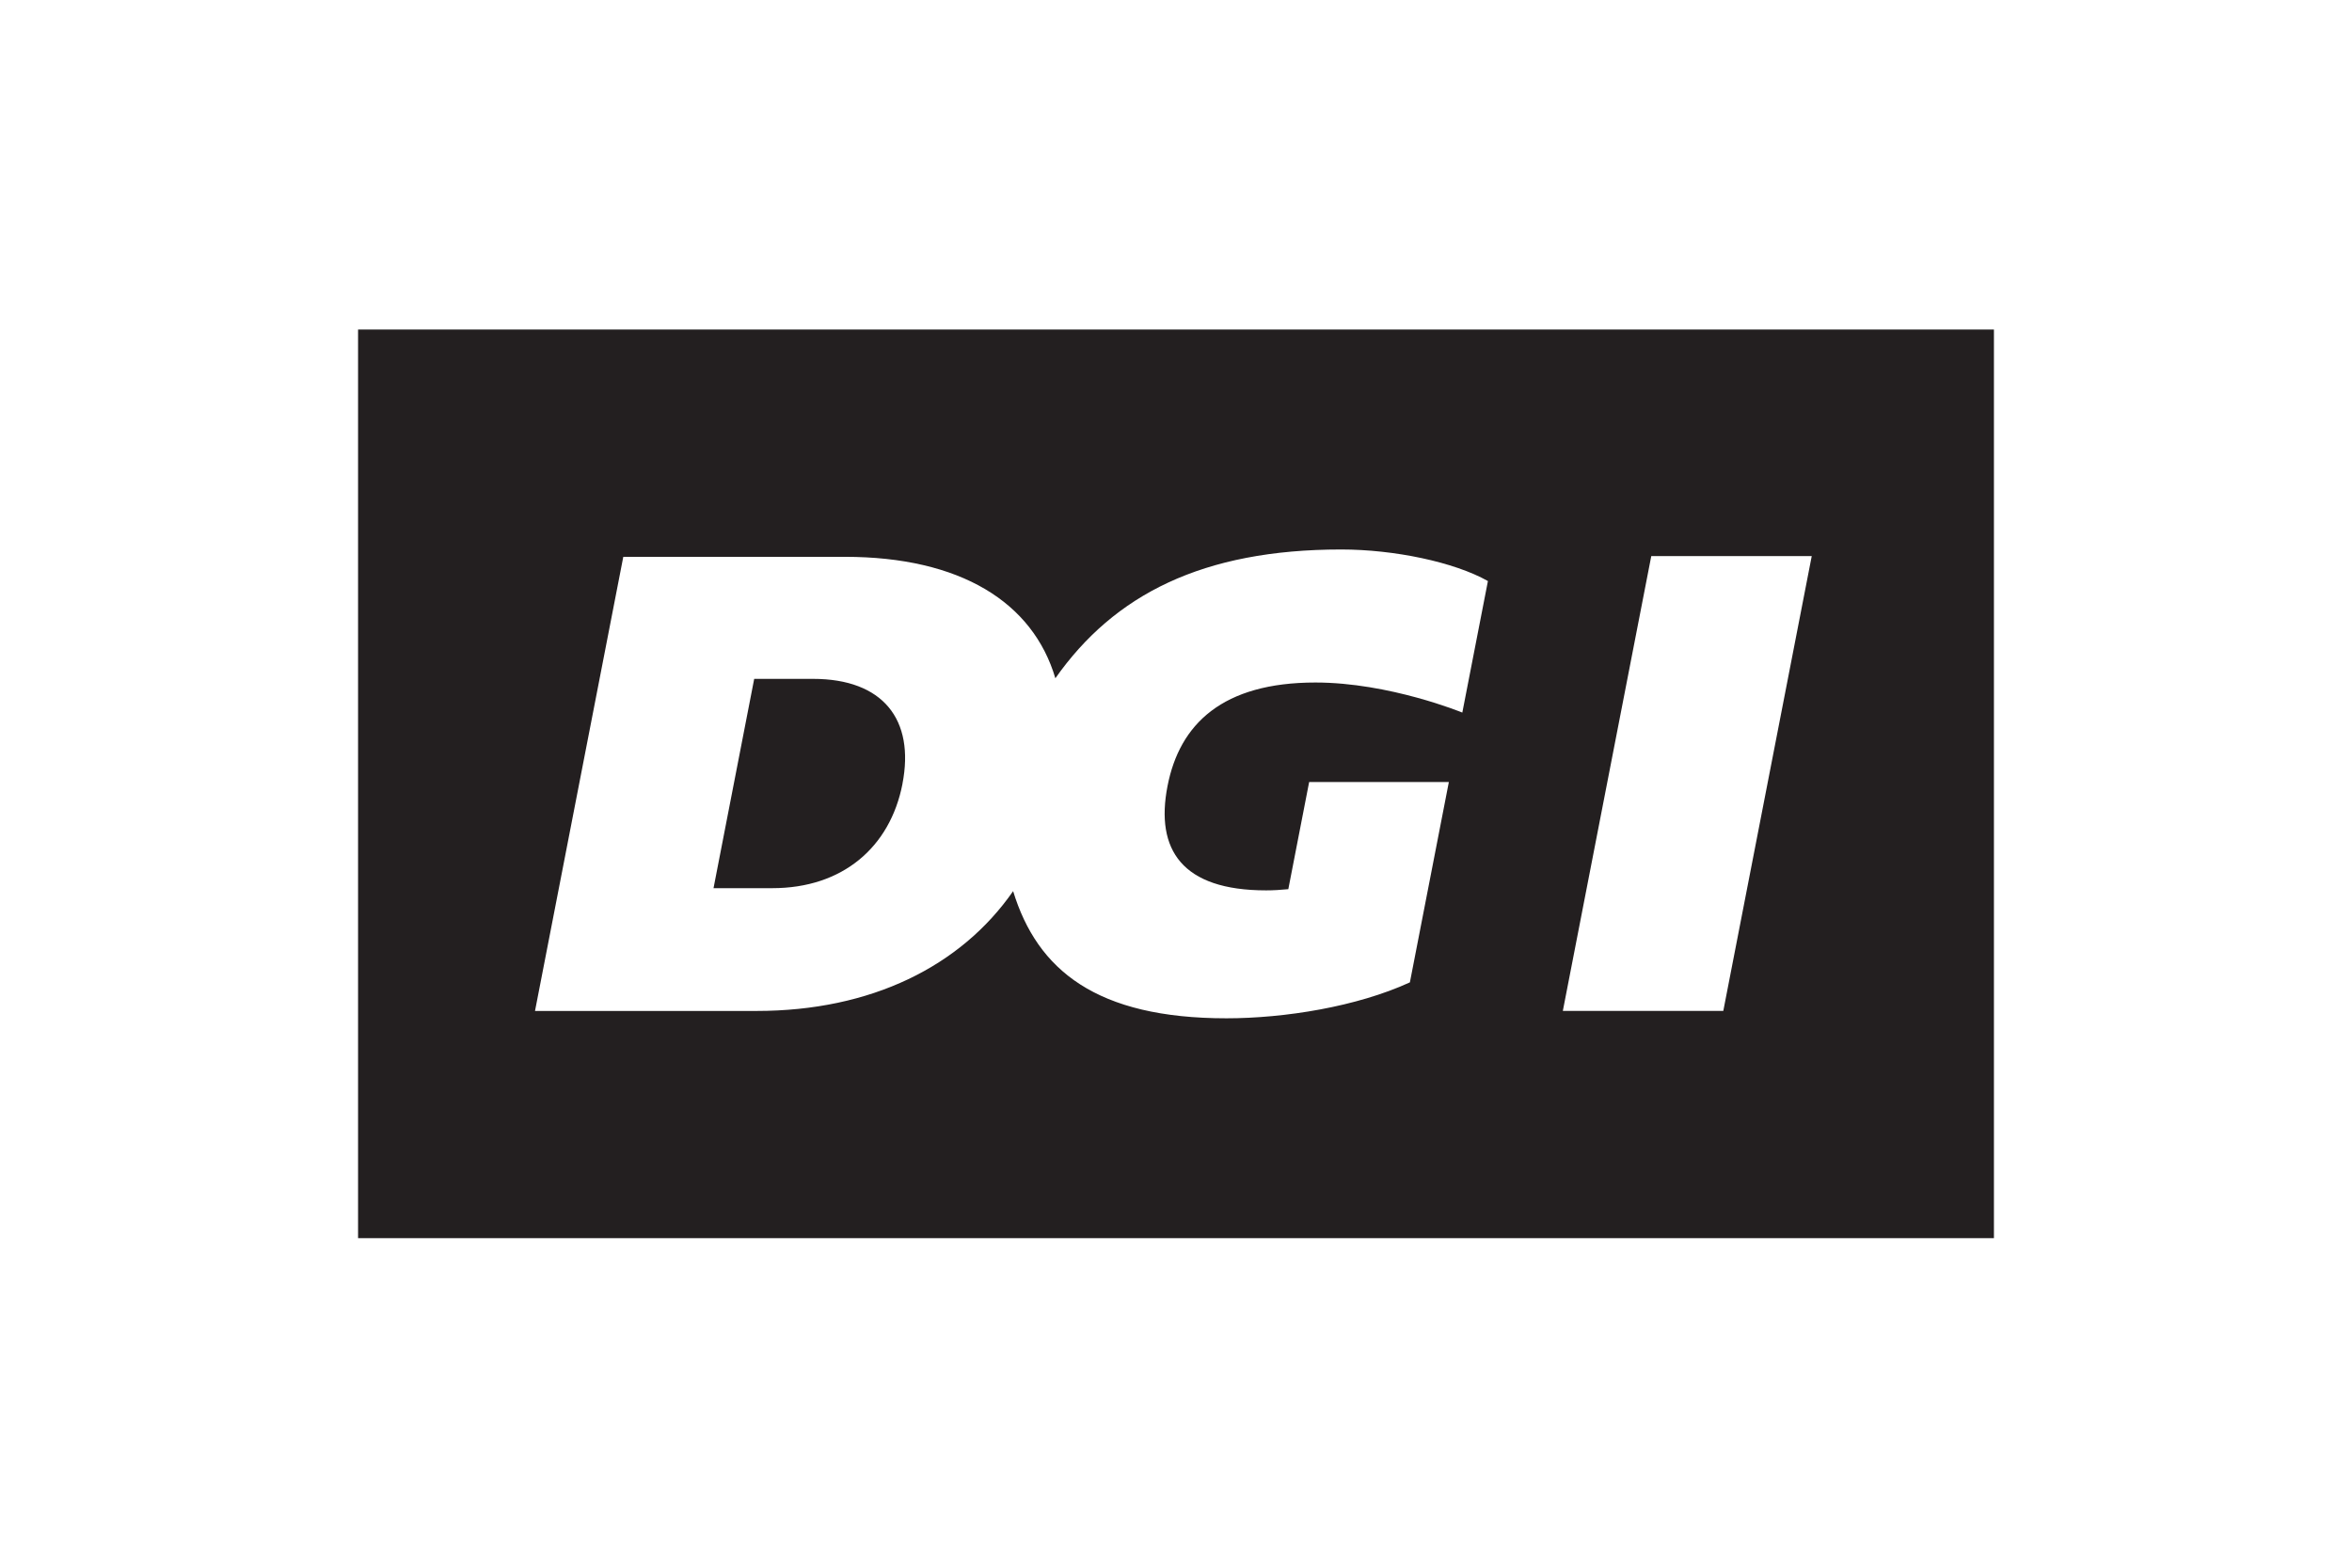 <svg xmlns="http://www.w3.org/2000/svg" id="Layer_1" width="630.85" height="420.55" viewBox="0 0 630.85 420.55"><defs><style>.cls-1{fill:#231f20;}</style></defs><path class="cls-1" d="M96.04,88.4v243.76h438.77V88.4H96.04Zm296.2,102.77s-19.59-8.07-39.42-8.07c-24.88,0-36.43,11.1-39.67,27.78-3.33,17.1,3.92,27.98,26.43,27.98,1.85,0,3.93-.11,5.97-.32l5.59-28.75h37.47s-10.45,53.75-10.45,53.75c-14.21,6.53-33.63,9.64-49.2,9.64-34.84,0-50.72-12.89-57.22-34.11-14.01,20.15-38.06,32.14-68.82,32.14h-59.42l23.68-121.83h59.42c30.99,0,50.44,12.17,56.47,32.58,15.8-22.46,39.5-34.55,76.68-34.55,14.2,0,30.31,3.37,39.34,8.47l-6.87,35.3Zm69.98,80.03h-43.04l23.72-122.01h43.04l-23.72,122.01Zm-220.16-60.91c-3.32,17.06-16.13,27.98-34.9,27.98h-15.78l10.91-56.15h15.78c18.76,0,27.34,10.91,23.98,28.17Z"></path></svg>
